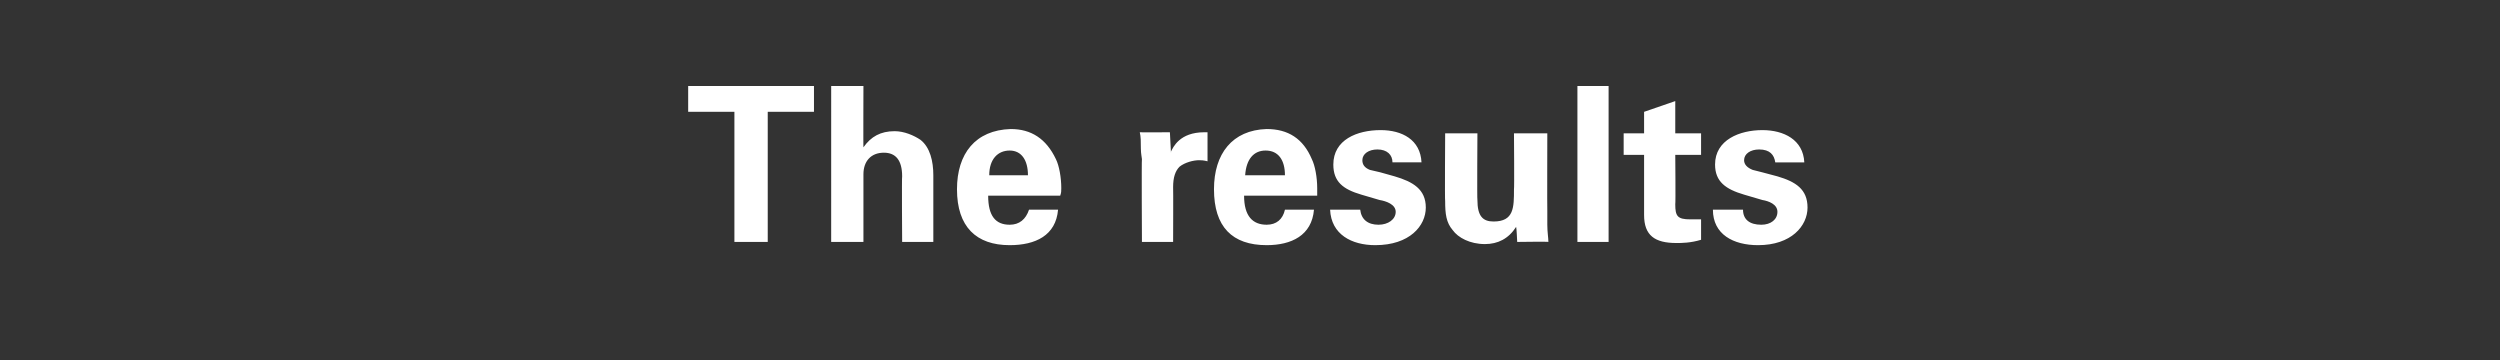 <?xml version="1.0" standalone="no"?><!DOCTYPE svg PUBLIC "-//W3C//DTD SVG 1.1//EN" "http://www.w3.org/Graphics/SVG/1.1/DTD/svg11.dtd"><svg xmlns="http://www.w3.org/2000/svg" version="1.1" width="232.5px" height="33.5px" viewBox="0 -8 232.5 33.5" style="top:-8px"><rect x="0" y="-8" width="232.5" height="33.5" fill="#333333" stroke="none"/><desc>The results</desc><defs/><g id="Polygon89225"><path d="m75.7 0v2.4h-4.3v12.1h-3.1V2.4H64V0h11.7zm4.6 0s-.02 5.74 0 5.7c.7-1 1.6-1.5 2.9-1.5c.9 0 1.8.4 2.4.8c.9.7 1.2 2 1.2 3.3v6.2h-2.9s-.04-6.14 0-6.1c0-1.5-.6-2.2-1.7-2.2c-1.2 0-1.9.8-1.9 2v6.3h-3V0h3zm17.9 6.8c.3.6.5 1.7.5 2.7c0 .3 0 .4-.1.7h-6.7c0 1.9.7 2.7 2 2.7c.9 0 1.5-.5 1.8-1.4h2.7c-.2 2.4-2.1 3.3-4.5 3.3c-3.1 0-4.9-1.7-4.9-5.2c0-3.3 1.7-5.5 5-5.6c1.9 0 3.3.9 4.2 2.8zm-2.6 1.5c0-1.4-.6-2.3-1.7-2.3c-1.1 0-1.9.8-1.9 2.3h3.6zM112.3 7c-.4-.1-.6-.1-.8-.1c-.5 0-1.3.2-1.8.6c-.4.4-.6 1-.6 1.9c.02-.02 0 5.1 0 5.1h-2.9s-.04-7.72 0-7.7c0-.1-.1-.5-.1-1c0-.6 0-1.1-.1-1.5c.02.02 2.8 0 2.8 0l.1 1.9s.02-.08 0-.1c.2-.4.8-1.8 3.1-1.8h.3v2.7zm9.7-.2c.3.6.5 1.7.5 2.7v.7h-6.8c0 1.9.8 2.7 2.1 2.7c.9 0 1.5-.5 1.7-1.4h2.7c-.2 2.4-2.1 3.3-4.4 3.3c-3.2 0-4.9-1.7-4.9-5.2c0-3.3 1.7-5.5 4.9-5.6c2 0 3.4.9 4.2 2.8zm-2.5 1.5c0-1.4-.6-2.3-1.8-2.3c-1.1 0-1.8.8-1.9 2.3h3.7zm12.7-1.2h-2.7c0-.7-.5-1.2-1.4-1.2c-.8 0-1.4.4-1.4 1c0 .4.2.7.7.9c.5.1 1.3.3 2.3.6c1.7.5 2.9 1.2 2.9 2.9c0 1.7-1.5 3.5-4.7 3.5c-2.2 0-4.1-1-4.2-3.3h2.8c.1.9.7 1.4 1.7 1.4c.9 0 1.6-.5 1.6-1.2c0-.7-.9-1-1.5-1.1l-1.7-.5c-1.7-.5-2.6-1.2-2.6-2.8c0-2.3 2.2-3.2 4.4-3.2c2 0 3.7.9 3.8 3zm5.2-2.7s-.04 6.16 0 6.2c0 1.5.5 2 1.5 2c1.9 0 1.9-1.3 1.9-3c.04.02 0-5.2 0-5.2h3.1s-.02 7.16 0 7.2v1.3c0 .7.1 1.2.1 1.6c.02-.04-2.9 0-2.9 0c0 0-.06-1.38-.1-1.4c-.7 1.1-1.7 1.6-2.9 1.6c-1.4 0-2.5-.6-3-1.3c-.6-.7-.7-1.5-.7-2.7c-.04.02 0-6.3 0-6.3h3zM149.6 0v14.5h-2.9V0h2.9zm6.2 4.4h2.4v2h-2.4s.04 4.56 0 4.6c0 1.1.2 1.4 1.4 1.4h1v1.9c-1 .3-1.8.3-2.3.3c-2 0-3-.7-3-2.6V6.4H151v-2h1.9v-2l2.9-1v3zm12 2.7h-2.7c-.1-.7-.5-1.2-1.5-1.2c-.8 0-1.4.4-1.4 1c0 .4.3.7.8.9c.4.1 1.2.3 2.3.6c1.7.5 2.8 1.2 2.8 2.9c0 1.7-1.5 3.5-4.6 3.5c-2.3 0-4.2-1-4.2-3.3h2.8c0 .9.6 1.4 1.7 1.4c.9 0 1.5-.5 1.5-1.2c0-.7-.8-1-1.4-1.1l-1.7-.5c-1.7-.5-2.7-1.2-2.7-2.8c0-2.3 2.3-3.2 4.4-3.2c2 0 3.8.9 3.9 3z" stroke="none" fill="#ffffff"/></g></svg>